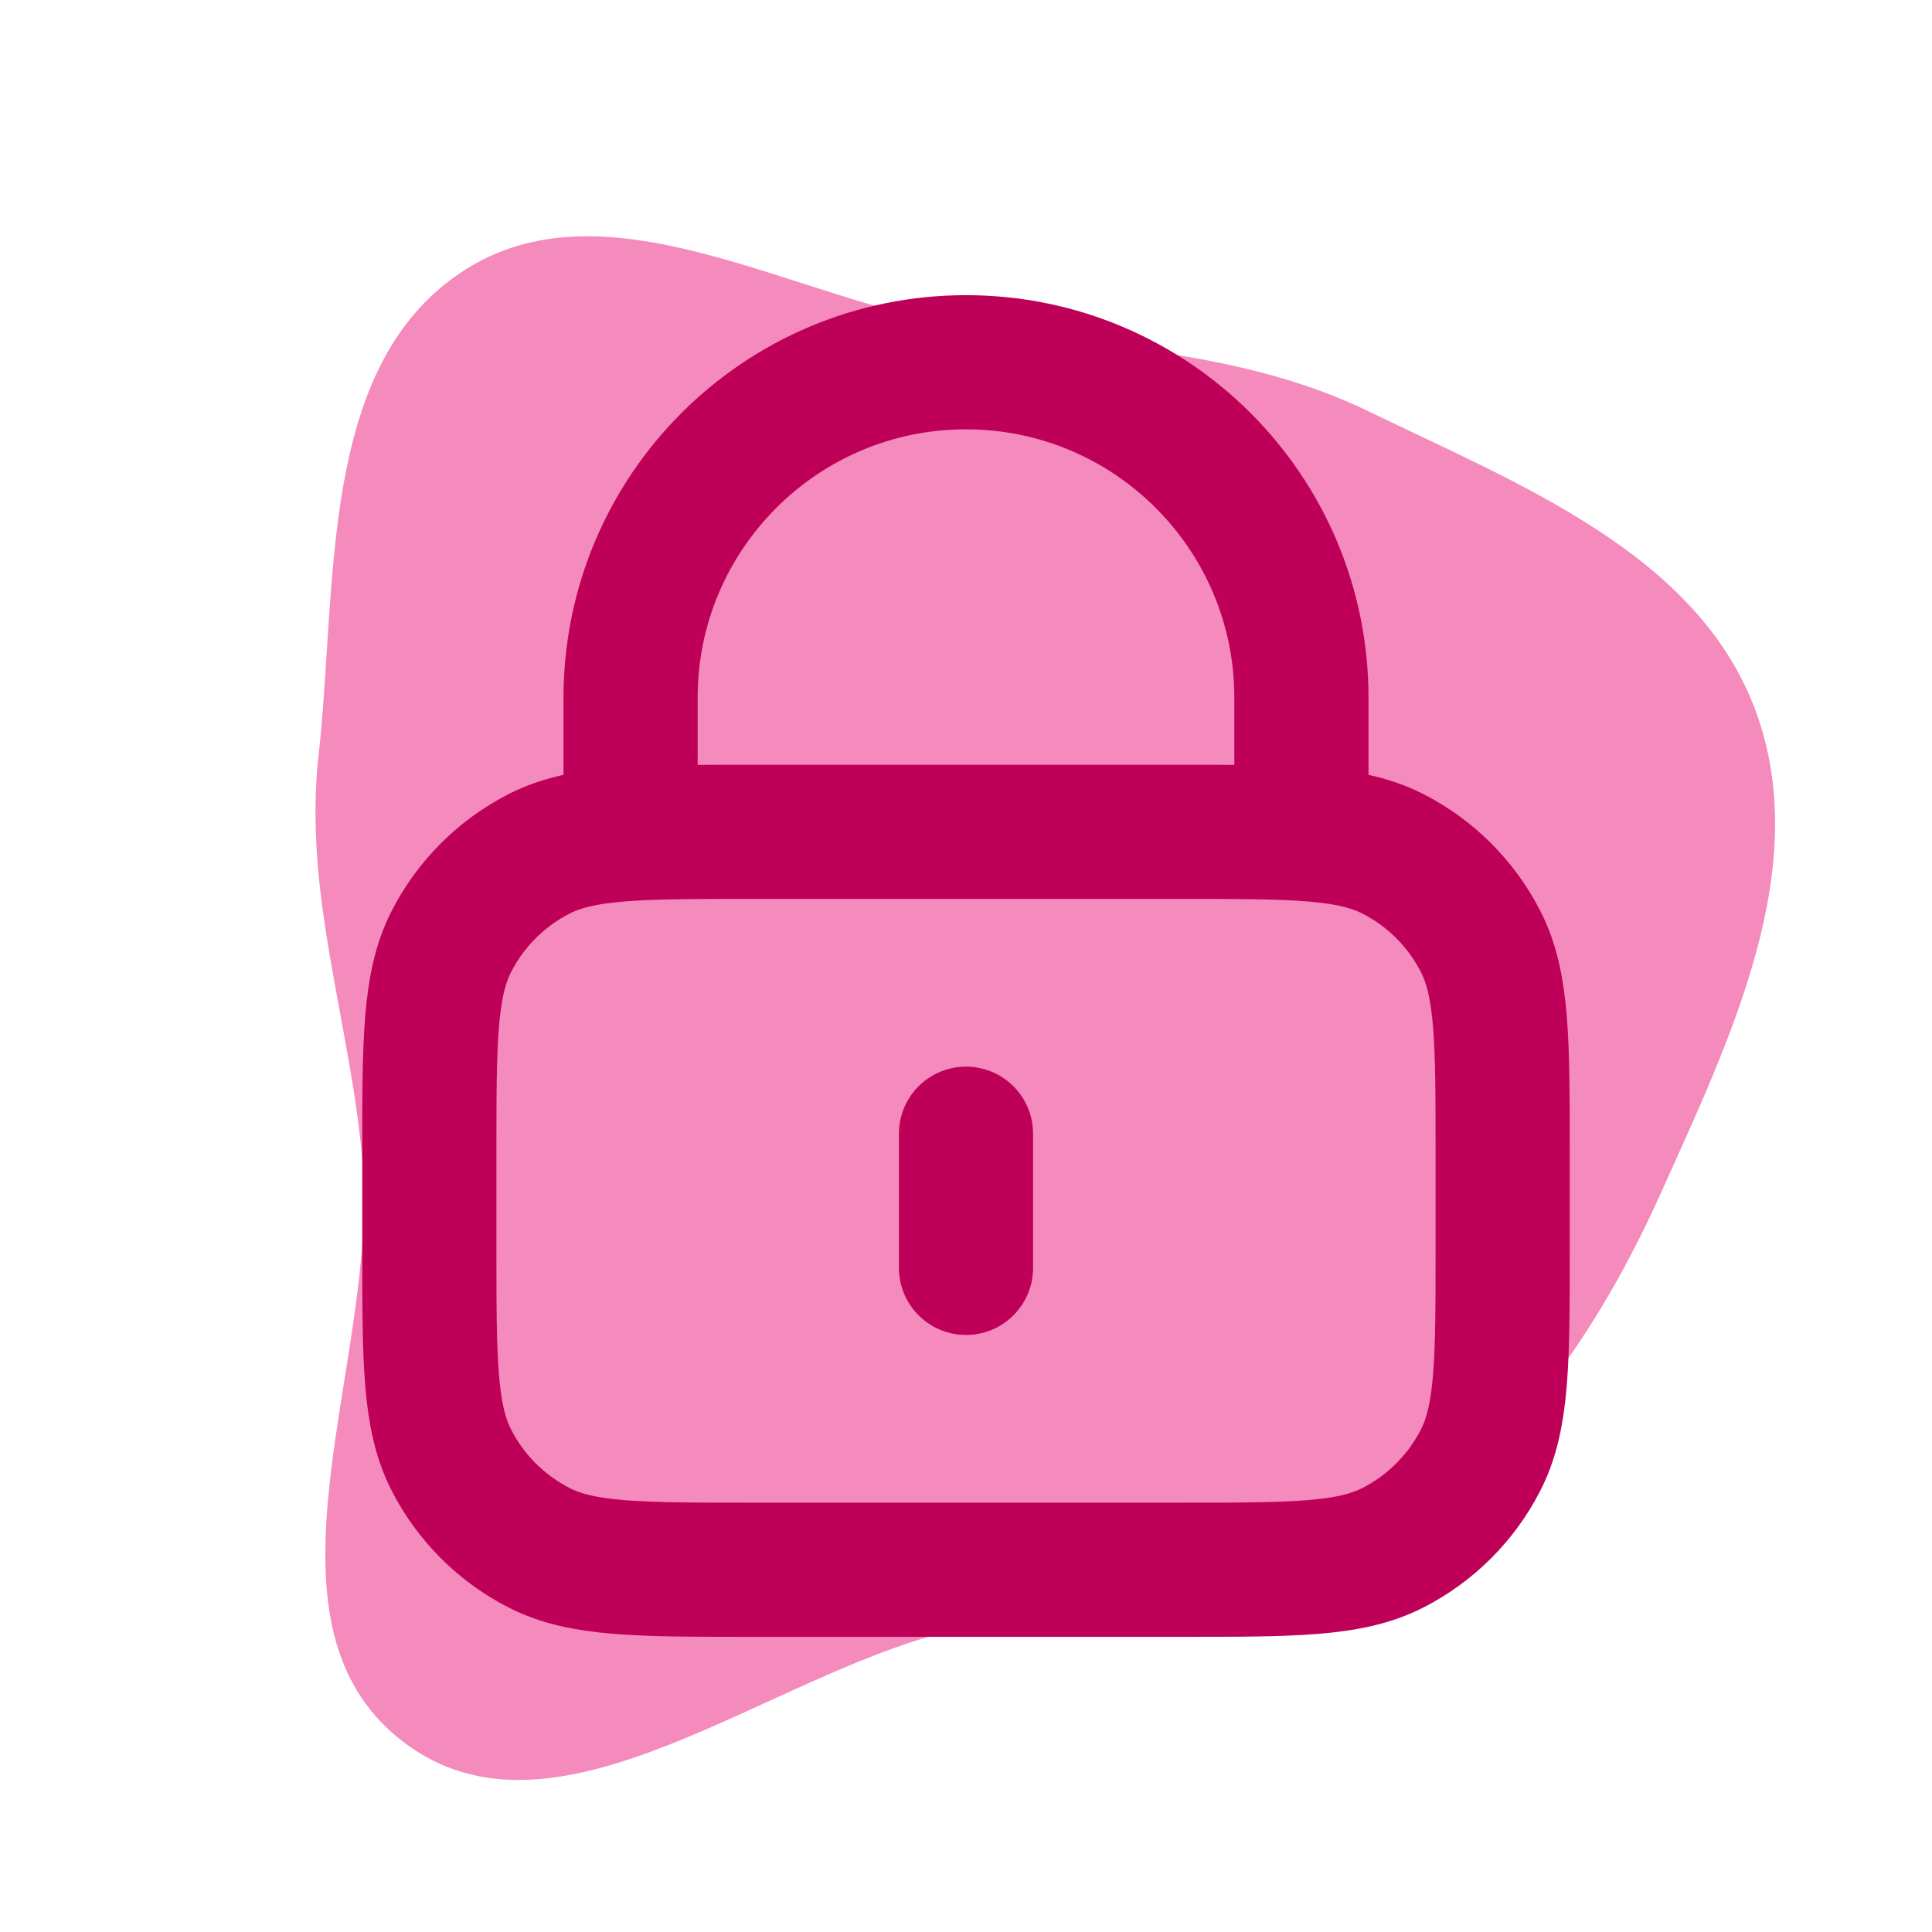 <!DOCTYPE svg PUBLIC "-//W3C//DTD SVG 1.1//EN" "http://www.w3.org/Graphics/SVG/1.1/DTD/svg11.dtd">
<!-- Uploaded to: SVG Repo, www.svgrepo.com, Transformed by: SVG Repo Mixer Tools -->
<svg width="800px" height="800px" viewBox="-2.4 -2.4 28.80 28.80" fill="none" xmlns="http://www.w3.org/2000/svg">
<g id="SVGRepo_bgCarrier" stroke-width="0">
<path transform="translate(-2.4, -2.4), scale(0.9)" d="M16,26.952C18.36,26.465,20.857,26.774,22.899,25.496C25.036,24.158,26.485,22.042,27.518,19.742C28.657,17.205,30.047,14.357,29.071,11.753C28.102,9.167,25.158,8.02,22.673,6.816C20.577,5.799,18.303,5.77,16,5.416C13.162,4.979,10.041,2.919,7.648,4.504C5.267,6.08,5.592,9.678,5.276,12.516C5.02,14.815,5.808,16.942,6.005,19.248C6.284,22.522,4.066,26.837,6.669,28.843C9.246,30.829,12.814,27.609,16,26.952" fill="#f58abc" strokewidth="0"/>
</g>
<g id="SVGRepo_tracerCarrier" stroke-linecap="round" stroke-linejoin="round"/>
<g id="SVGRepo_iconCarrier"> <path d="M12 14.5V16.5M7 10.029C7.471 10 8.053 10 8.8 10H15.2C15.947 10 16.529 10 17 10.029M7 10.029C6.412 10.065 5.994 10.146 5.638 10.327C5.074 10.615 4.615 11.073 4.327 11.638C4 12.28 4 13.12 4 14.8V16.2C4 17.88 4 18.72 4.327 19.362C4.615 19.927 5.074 20.385 5.638 20.673C6.28 21 7.12 21 8.8 21H15.2C16.88 21 17.72 21 18.362 20.673C18.927 20.385 19.385 19.927 19.673 19.362C20 18.72 20 17.88 20 16.2V14.8C20 13.12 20 12.28 19.673 11.638C19.385 11.073 18.927 10.615 18.362 10.327C18.006 10.146 17.588 10.065 17 10.029M7 10.029V8C7 5.239 9.239 3 12 3C14.761 3 17 5.239 17 8V10.029" stroke="#be0059" stroke-width="2" stroke-linecap="round" stroke-linejoin="round"/> </g>
</svg>